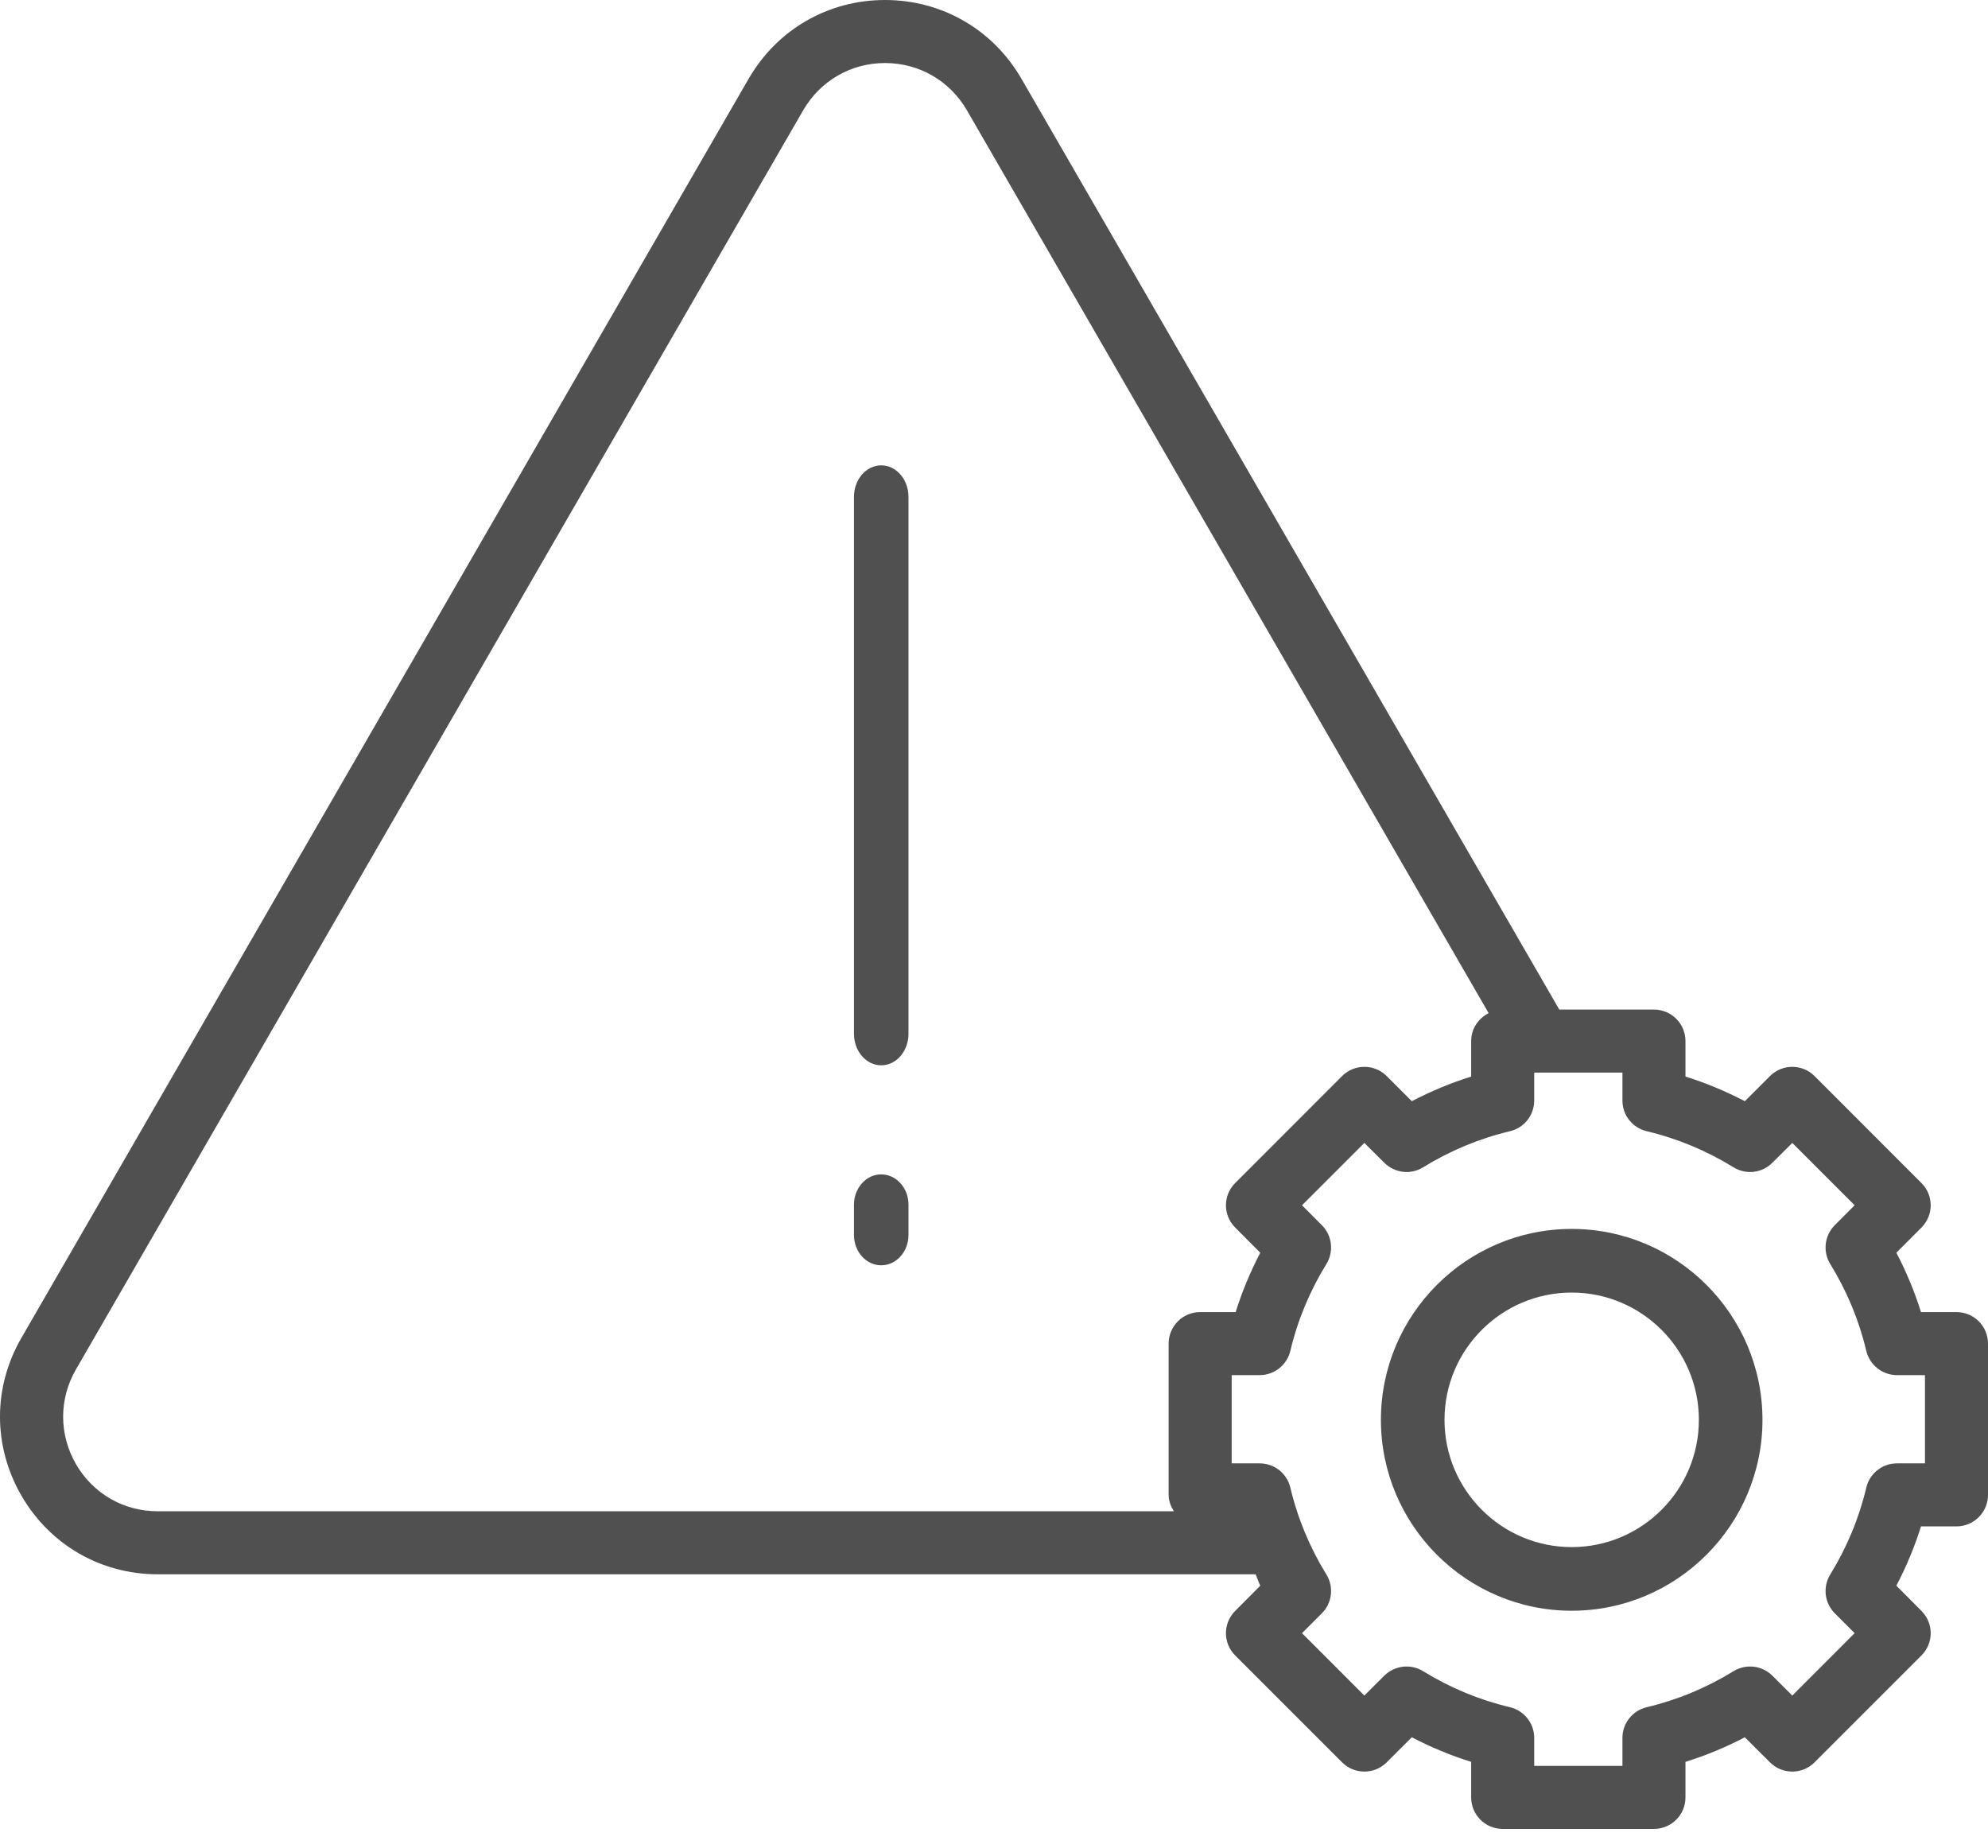<?xml version="1.0" encoding="UTF-8"?>
<svg width="85px" height="79px" viewBox="0 0 85 79" version="1.1" xmlns="http://www.w3.org/2000/svg" xmlns:xlink="http://www.w3.org/1999/xlink">
    <!-- Generator: Sketch 53.2 (72643) - https://sketchapp.com -->
    <title>icon-section-incident</title>
    <desc>Created with Sketch.</desc>
    <g id="Features" stroke="none" stroke-width="1" fill="none" fill-rule="evenodd">
        <g id="Desktop-HD---Features---ITSM" transform="translate(-201, -511)" fill="#505050">
            <path d="M238.678,530.897 C239.322,530.897 239.844,531.501 239.844,532.245 L239.844,555.202 C239.844,555.946 239.322,556.55 238.678,556.55 C238.035,556.55 237.513,555.946 237.513,555.202 L237.513,532.245 C237.513,531.501 238.035,530.897 238.678,530.897 Z M238.678,561.214 C239.322,561.214 239.844,561.795 239.844,562.51 L239.844,563.805 C239.844,564.521 239.322,565.101 238.678,565.101 C238.035,565.101 237.513,564.521 237.513,563.805 L237.513,562.51 C237.513,561.795 238.035,561.214 238.678,561.214 Z M268.2,563.546 C272.697,563.546 276.357,567.208 276.357,571.709 C276.357,576.209 272.697,579.871 268.2,579.871 C263.703,579.871 260.043,576.209 260.043,571.709 C260.043,567.208 263.703,563.546 268.2,563.546 Z M268.2,577.15 C271.199,577.15 273.638,574.71 273.638,571.709 C273.638,568.708 271.199,566.267 268.2,566.267 C265.201,566.267 262.762,568.708 262.762,571.709 C262.762,574.71 265.201,577.15 268.2,577.15 Z M283.305,573.57 L283.305,569.797 L282.109,569.797 C281.483,569.797 280.942,569.366 280.796,568.759 C280.486,567.45 279.966,566.199 279.255,565.046 C278.929,564.515 279.007,563.828 279.449,563.386 L280.298,562.534 L277.633,559.869 L276.781,560.715 C276.336,561.162 275.652,561.238 275.121,560.912 C273.968,560.2 272.717,559.68 271.408,559.368 C270.799,559.225 270.37,558.683 270.37,558.058 L270.37,556.861 L266.597,556.861 L266.597,558.058 C266.597,558.683 266.169,559.225 265.56,559.368 C264.25,559.68 263,560.2 261.846,560.912 C261.321,561.238 260.634,561.162 260.186,560.715 L259.335,559.869 L256.67,562.534 L257.518,563.386 C257.96,563.828 258.039,564.515 257.712,565.046 C257.001,566.199 256.481,567.45 256.171,568.759 C256.026,569.366 255.484,569.797 254.859,569.797 L253.662,569.797 L253.662,573.57 L254.859,573.57 C255.484,573.57 256.026,573.998 256.171,574.607 C256.481,575.917 257.001,577.167 257.712,578.321 C258.039,578.852 257.96,579.539 257.518,579.981 L256.67,580.83 L259.335,583.498 L260.186,582.649 C260.634,582.207 261.321,582.131 261.846,582.455 C263,583.166 264.25,583.686 265.56,583.996 C266.169,584.142 266.597,584.683 266.597,585.306 L266.597,586.505 L270.37,586.505 L270.37,585.306 C270.37,584.683 270.799,584.142 271.408,583.996 C272.717,583.686 273.968,583.166 275.121,582.455 C275.652,582.131 276.336,582.207 276.781,582.649 L277.633,583.498 L280.298,580.83 L279.449,579.981 C279.007,579.539 278.929,578.852 279.255,578.321 C279.966,577.167 280.486,575.917 280.796,574.607 C280.942,573.998 281.483,573.57 282.109,573.57 L283.305,573.57 Z M204.245,573.597 C204.975,574.861 206.282,575.618 207.742,575.618 L251.191,575.618 C251.062,575.41 250.967,575.181 250.967,574.917 L250.967,568.449 C250.967,567.703 251.571,567.102 252.315,567.102 L253.832,567.102 C254.107,566.226 254.46,565.377 254.886,564.563 L253.813,563.488 C253.285,562.96 253.285,562.108 253.813,561.583 L258.383,557.01 C258.909,556.484 259.763,556.484 260.289,557.01 L261.364,558.085 C262.178,557.659 263.029,557.306 263.902,557.031 L263.902,555.514 C263.902,554.986 264.21,554.544 264.649,554.32 L242.339,515.711 C241.606,514.452 240.299,513.695 238.841,513.695 C237.383,513.695 236.076,514.452 235.343,515.713 L204.247,569.554 C203.517,570.818 203.517,572.327 204.245,573.597 Z M284.653,567.102 C285.396,567.102 286,567.703 286,568.449 L286,574.917 C286,575.661 285.396,576.265 284.653,576.265 L283.135,576.265 C282.861,577.138 282.508,577.989 282.082,578.8 L283.154,579.878 C283.682,580.404 283.682,581.258 283.154,581.784 L278.584,586.354 C278.058,586.88 277.204,586.88 276.679,586.354 L275.603,585.282 C274.79,585.707 273.938,586.06 273.065,586.333 L273.065,587.853 C273.065,588.596 272.464,589.2 271.717,589.2 L265.25,589.2 C264.503,589.2 263.902,588.596 263.902,587.853 L263.902,586.333 C263.029,586.06 262.178,585.707 261.364,585.282 L260.289,586.354 C259.763,586.88 258.909,586.88 258.383,586.354 L253.813,581.784 C253.285,581.258 253.285,580.404 253.813,579.878 L254.886,578.8 C254.805,578.644 254.759,578.472 254.684,578.313 L207.742,578.313 C205.309,578.313 203.126,577.051 201.911,574.941 C200.695,572.831 200.695,570.312 201.916,568.204 L233.012,514.363 C234.23,512.259 236.41,511 238.841,511 C241.271,511 243.451,512.259 244.67,514.361 L267.67,554.167 L271.717,554.167 C272.464,554.167 273.065,554.768 273.065,555.514 L273.065,557.031 C273.938,557.306 274.79,557.659 275.603,558.085 L276.679,557.01 C277.204,556.484 278.058,556.484 278.584,557.01 L283.154,561.583 C283.682,562.108 283.682,562.96 283.154,563.488 L282.082,564.563 C282.508,565.377 282.861,566.226 283.135,567.102 L284.653,567.102 Z" id="icon-section-incident"></path>
        </g>
    </g>
</svg>